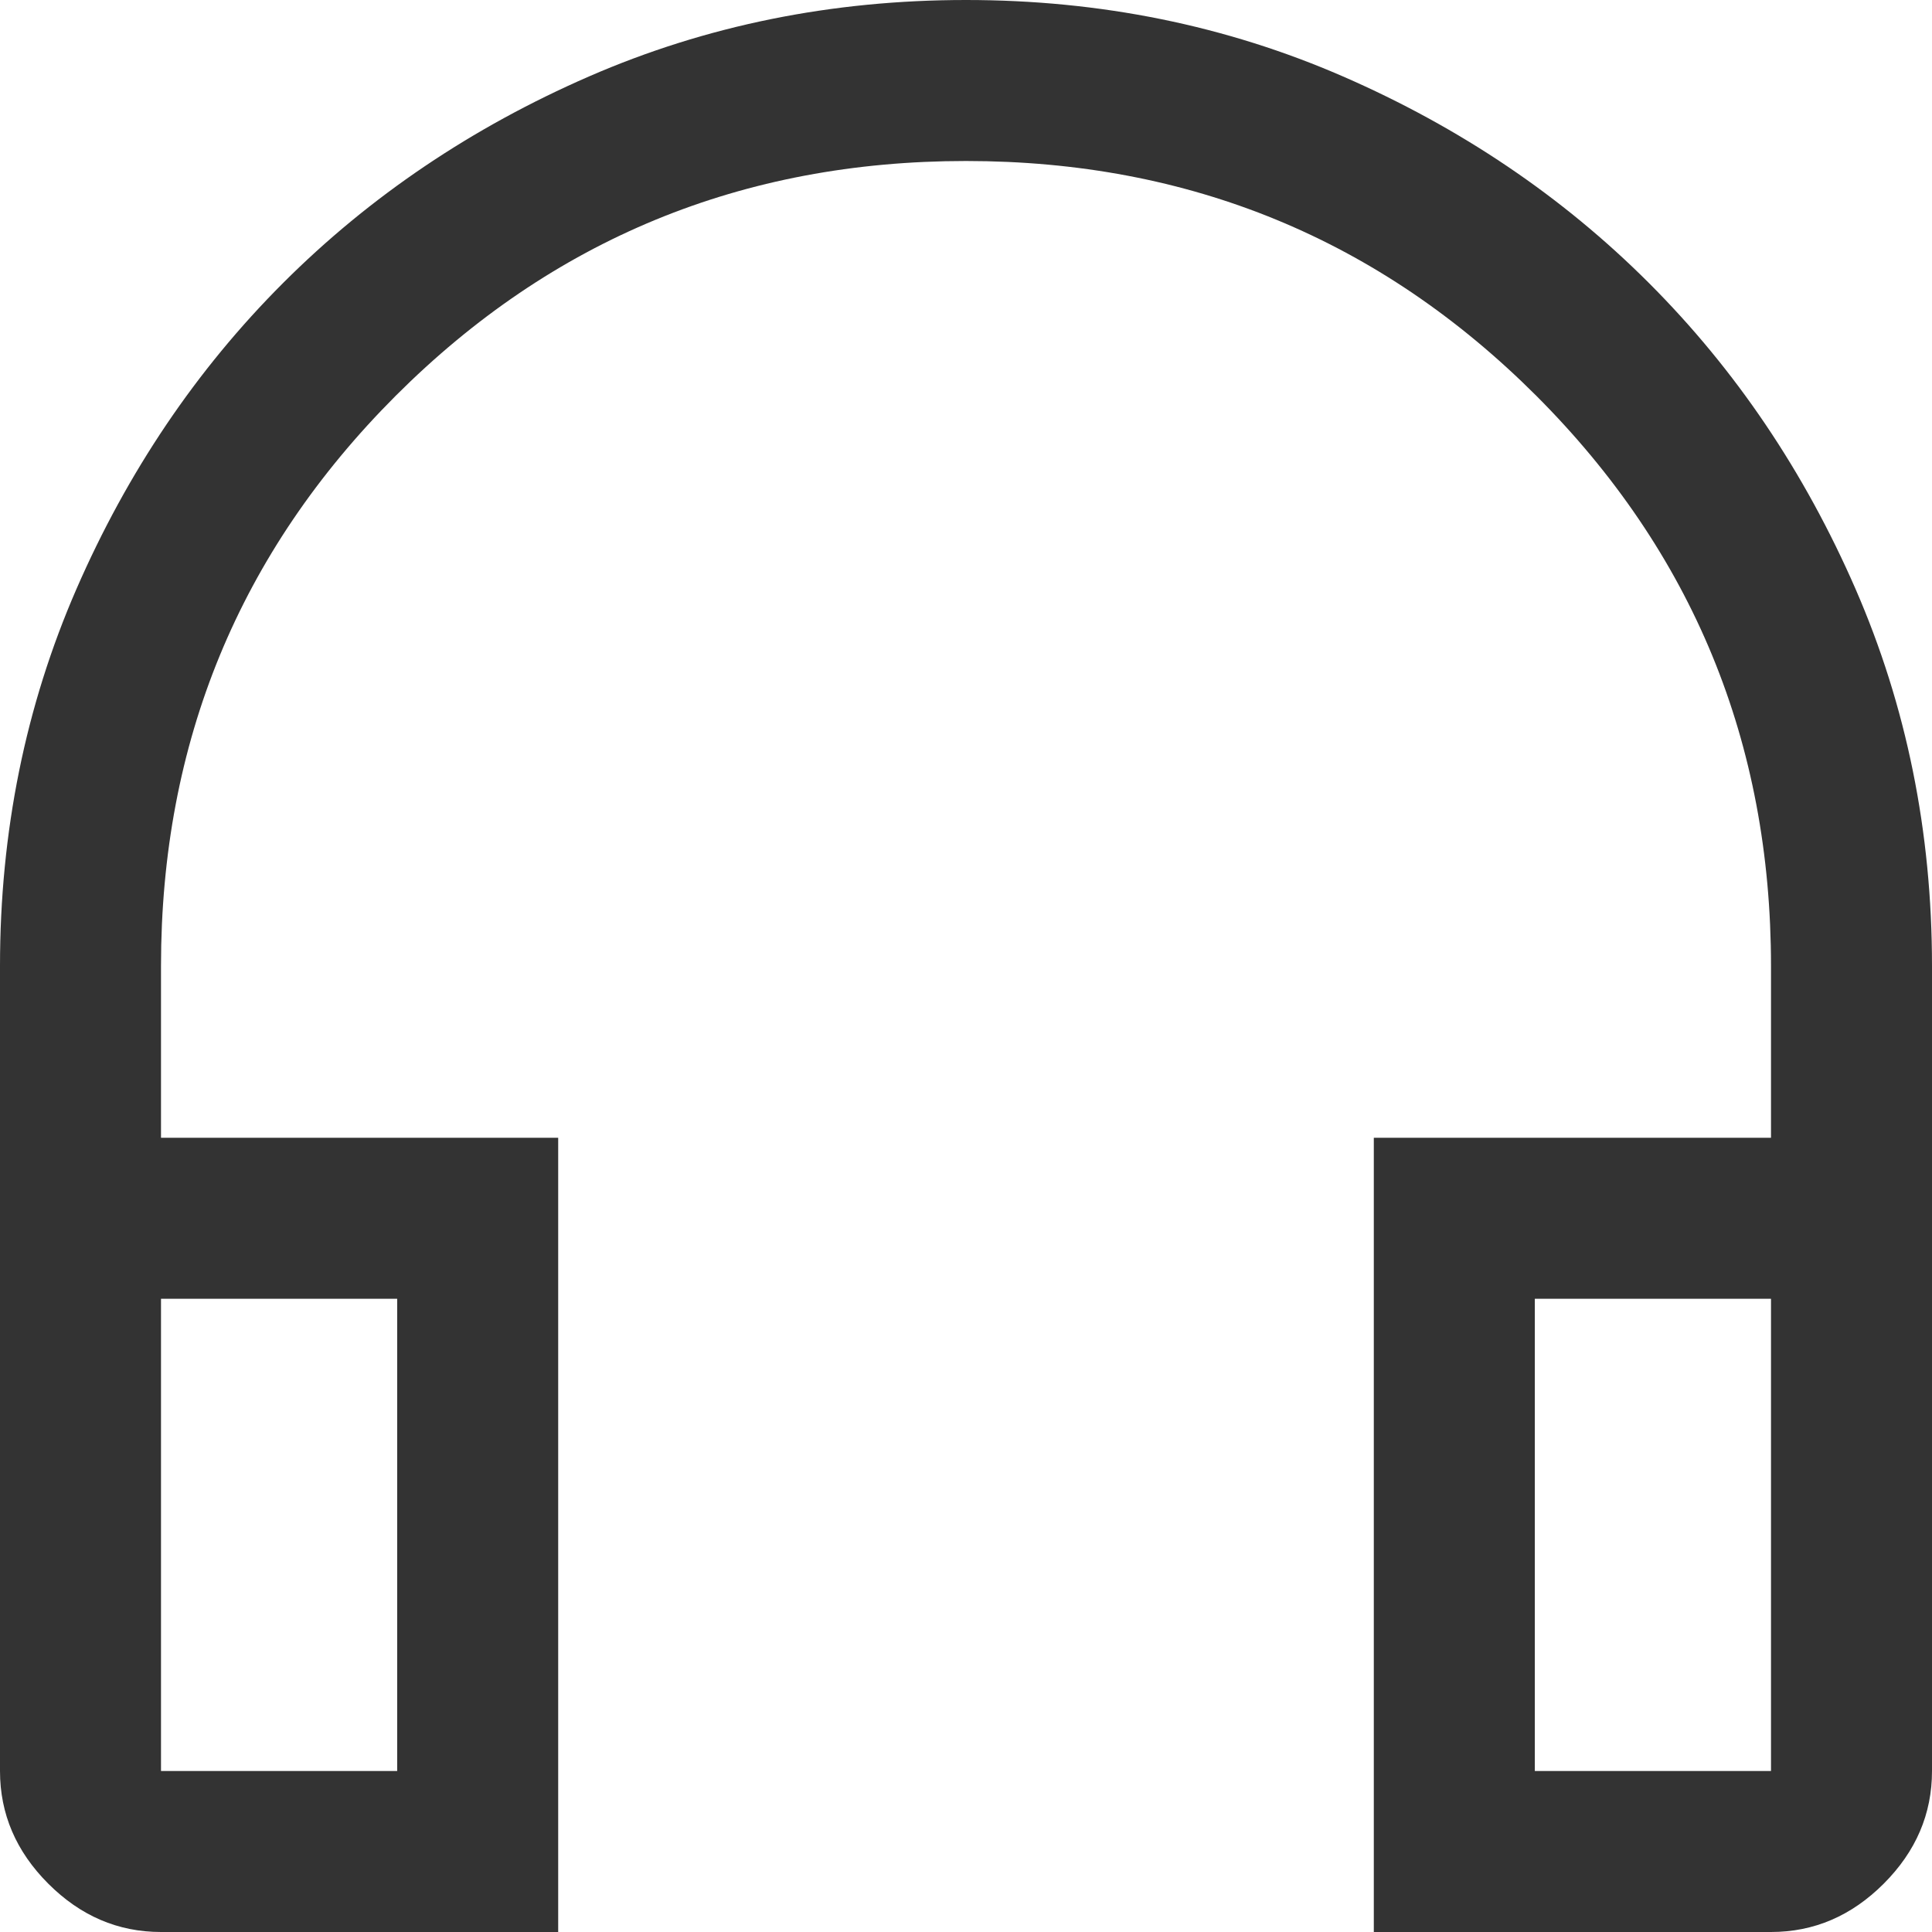 <svg width="12" height="12" viewBox="0 0 12 12" fill="none" xmlns="http://www.w3.org/2000/svg">
<path d="M3.467 12H1C0.733 12 0.5 11.9 0.3 11.7C0.1 11.5 0 11.267 0 11V6C0 5.167 0.158 4.386 0.475 3.658C0.792 2.931 1.219 2.297 1.758 1.758C2.297 1.219 2.931 0.792 3.658 0.475C4.386 0.158 5.167 0 6 0C6.833 0 7.614 0.158 8.342 0.475C9.069 0.792 9.703 1.219 10.242 1.758C10.781 2.297 11.208 2.931 11.525 3.658C11.842 4.386 12 5.167 12 6V11C12 11.267 11.9 11.5 11.7 11.7C11.5 11.9 11.267 12 11 12H8.533V7.067H11V6C11 4.611 10.514 3.431 9.542 2.458C8.569 1.486 7.389 1 6 1C4.611 1 3.431 1.486 2.458 2.458C1.486 3.431 1 4.611 1 6V7.067H3.467V12ZM2.467 8.067H1V11H2.467V8.067ZM9.533 8.067V11H11V8.067H9.533ZM9.533 8.067H11H9.533ZM2.467 8.067H1H2.467Z" fill="#333333"/>
</svg>
